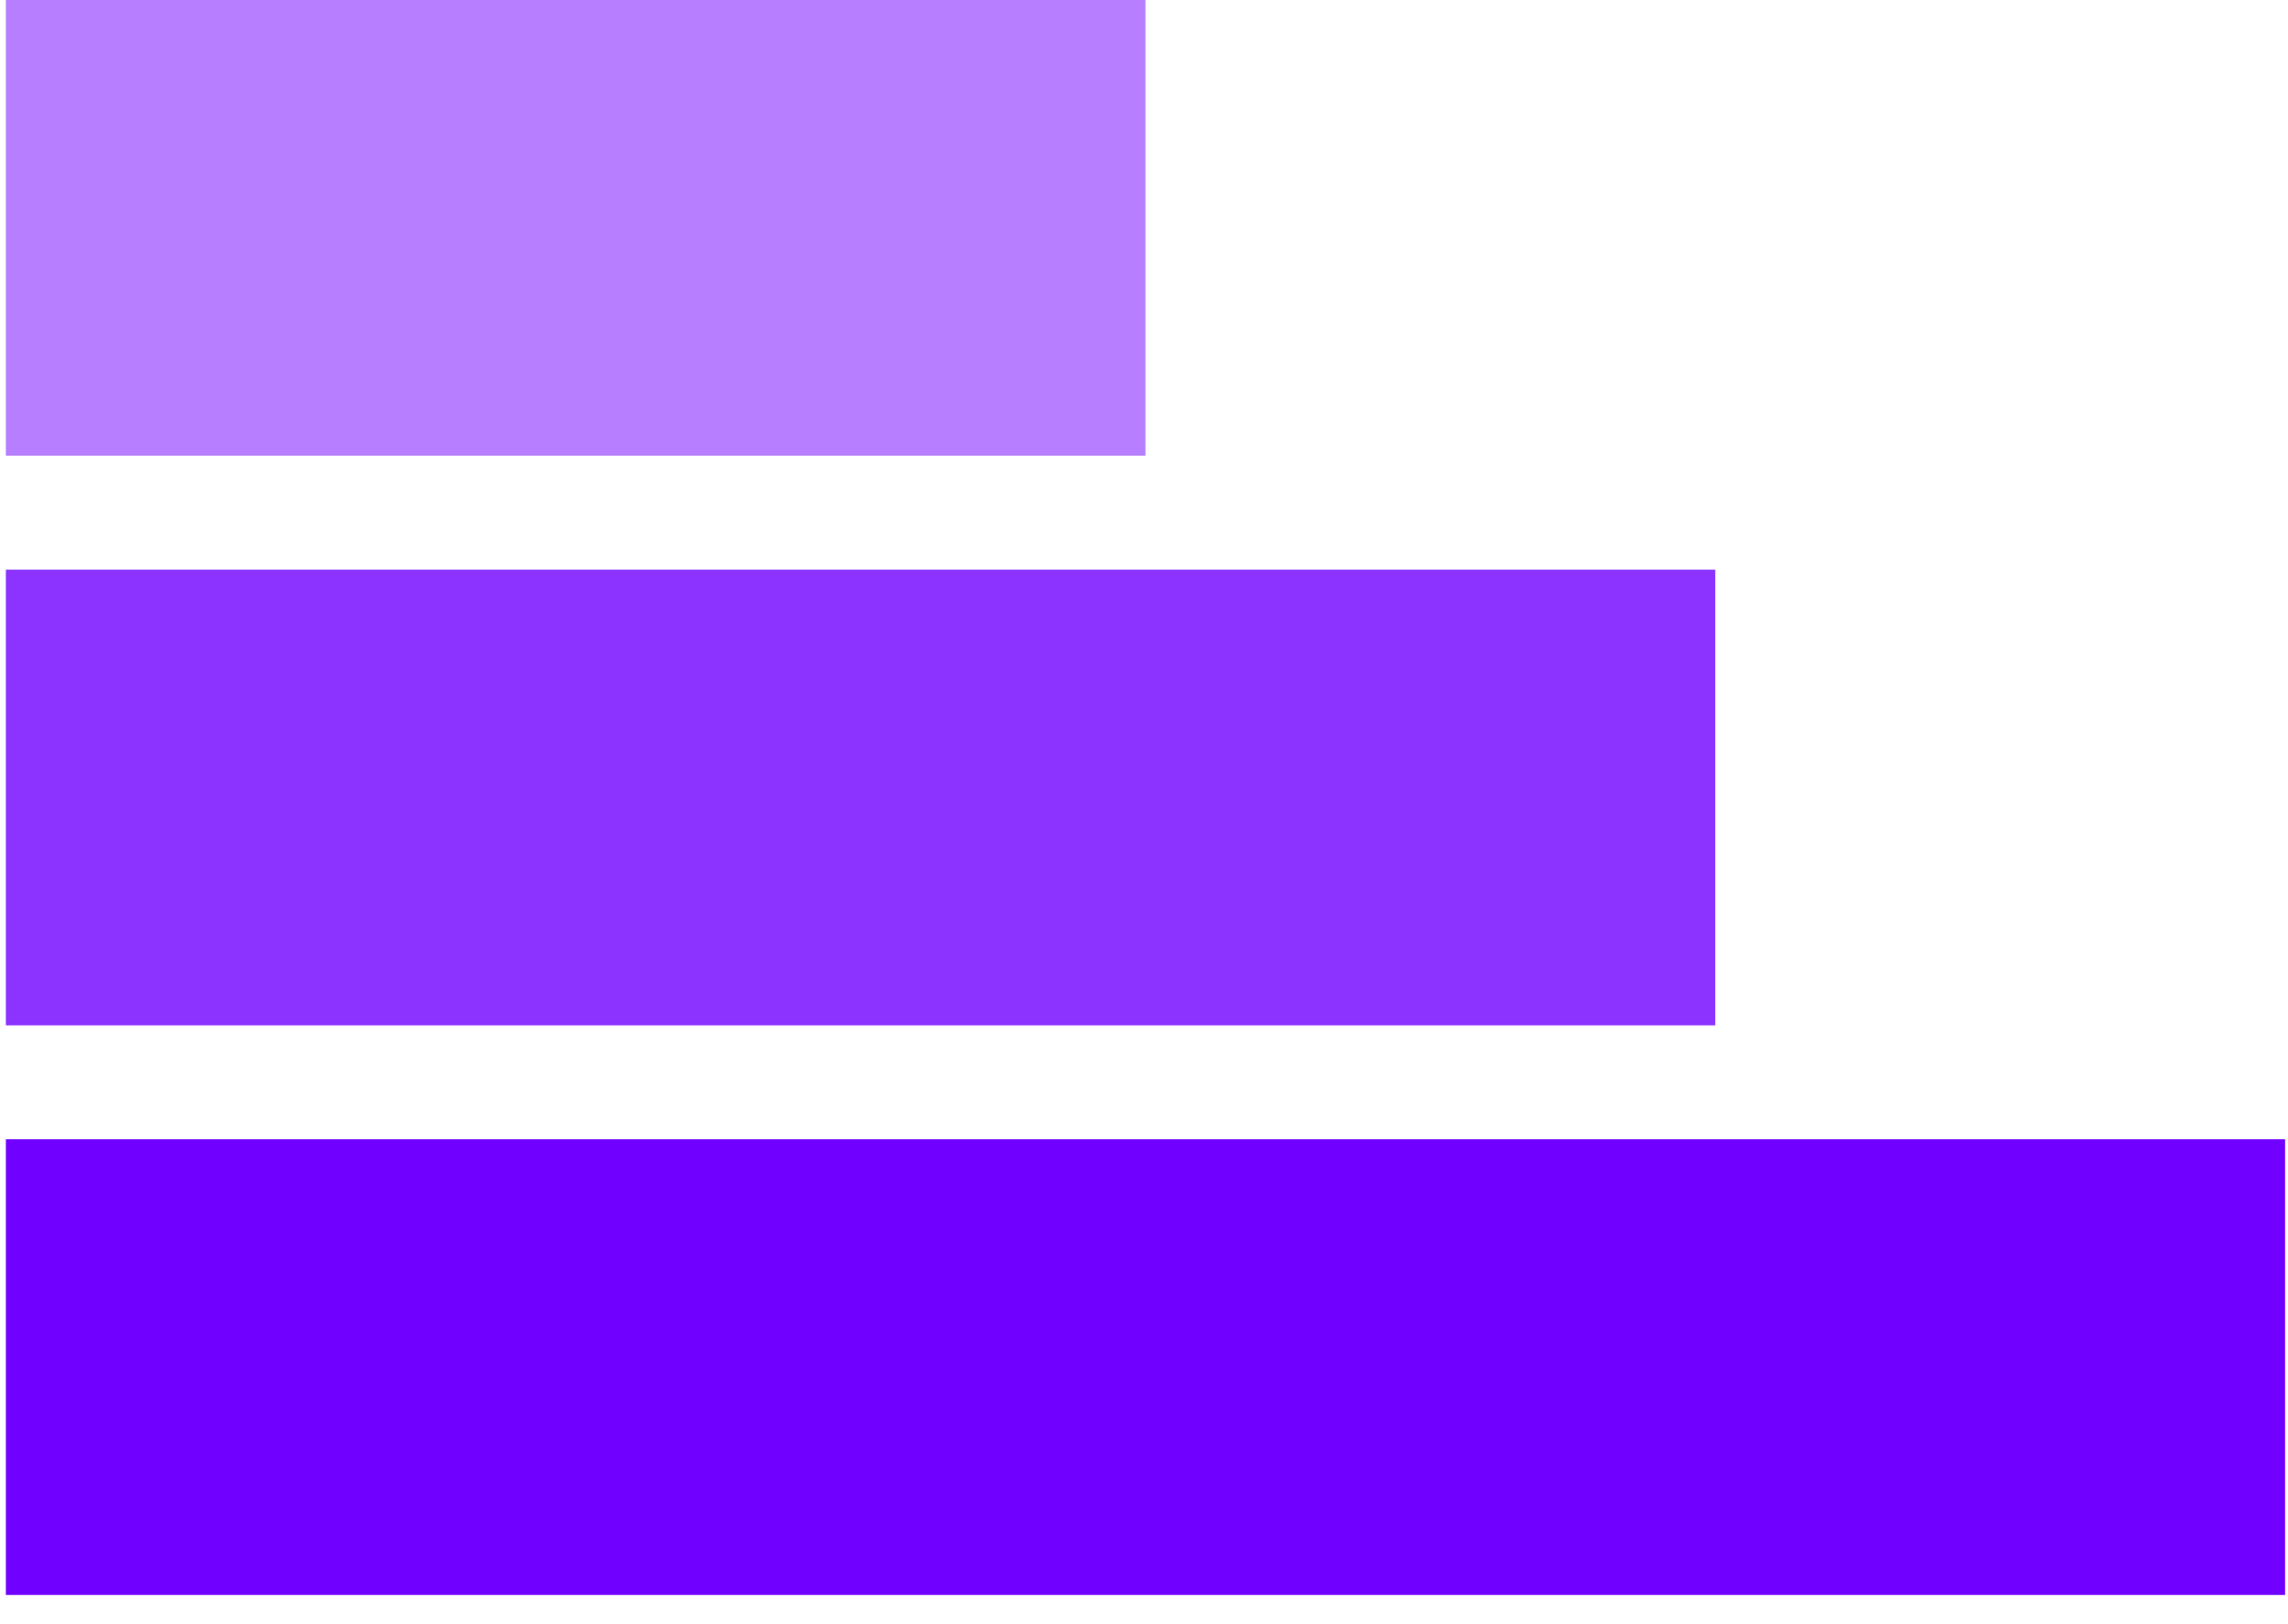 <svg xmlns="http://www.w3.org/2000/svg" width="69" height="49" viewBox="0 0 69 49" fill="none"><rect x="0.177" y="34.367" width="68.735" height="13.747" fill="#7000FF"></rect><rect opacity="0.8" x="0.177" y="17.184" width="51.551" height="13.747" fill="#7000FF"></rect><rect opacity="0.5" x="0.177" width="34.367" height="13.747" fill="#7000FF"></rect></svg>